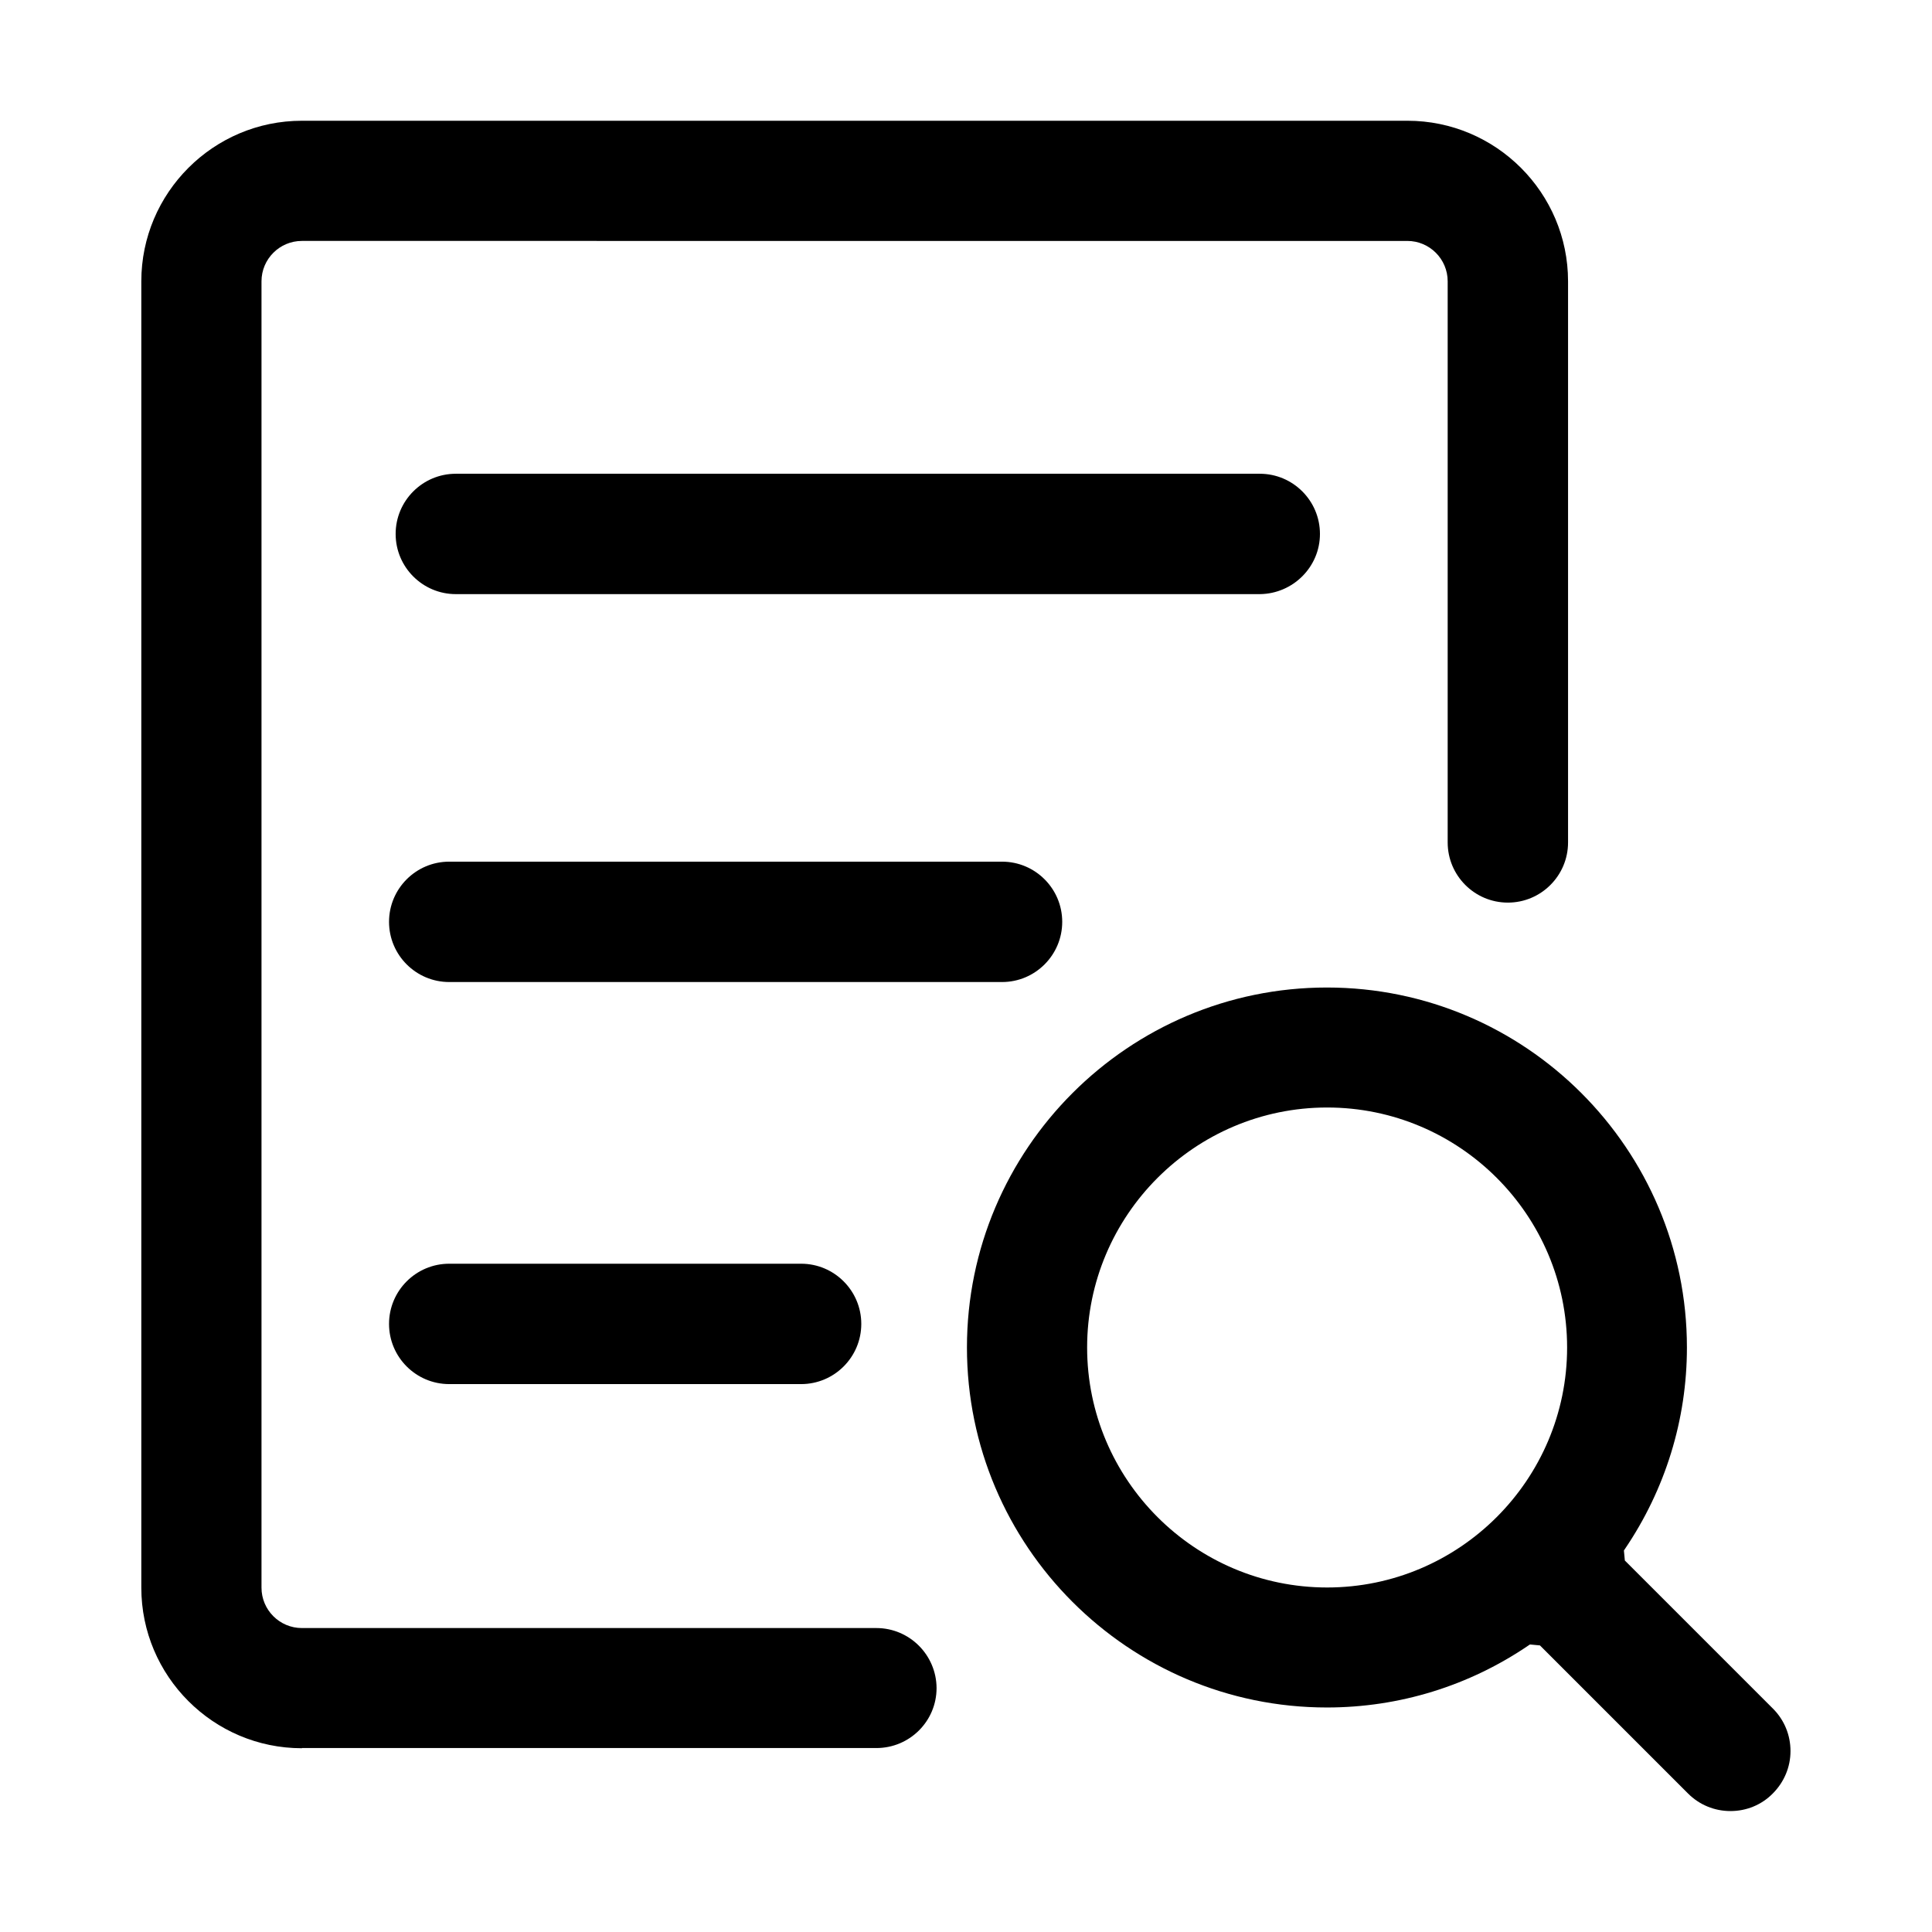 <svg class="icon svg-inline--fa" viewBox="0 0 1024 1024" xmlns="http://www.w3.org/2000/svg" xmlns:xlink="http://www.w3.org/1999/xlink">
											<path fill="currentColor" d="M238.1 520.5c-17.6 0-31.9-14.3-31.9-31.9 0-17.6 14.3-31.9 31.9-31.9h293c17.6 0 31.9 14.3 31.9 31.9 0 17.6-14.3 31.9-31.9 31.9h-293zM238.1 733.6c-17.6 0-31.9-14.3-31.9-31.9s14.3-31.9 31.9-31.9h186.5c17.6 0 31.9 14.3 31.9 31.9s-14.3 31.9-31.9 31.9H238.1zM241.6 314.9c-17.6 0-31.9-14.3-31.9-31.9s14.3-31.9 31.9-31.9h426.1c17.6 0 31.9 14.3 31.9 31.9 0 17.5-14.3 31.7-31.8 31.9H241.6z"></path>
											<path fill="currentColor" d="M160 926.6c-46.9 0-85.1-38.2-85.1-85.1V149.1c0-46.9 38.2-85.1 85.1-85.1h586c46.9 0 85.1 38.2 85.1 85.1v297.4c0 17.6-14.3 31.9-31.9 31.9-17.6 0-31.9-14.3-31.9-31.9V149.1c0-11.8-9.6-21.4-21.4-21.4H160c-11.8 0-21.4 9.6-21.4 21.4v692.4c0 11.8 9.6 21.4 21.4 21.4h304.5c17.5 0 31.8 14.2 31.9 31.8 0 17.6-14.3 31.8-31.9 31.8H160z"></path>
											<path fill="currentColor" d="M917.2 959.9c-8.5 0-16.5-3.3-22.5-9.3l-78.5-78.5-5.3-0.5-0.6 0.4c-31.7 21.6-68.7 33-107 33-105.2 0-190.8-85.6-190.8-190.8s85.6-190.8 190.8-190.8c105.2 0 190.8 85.6 190.8 190.8 0 38.2-11.4 75.2-33 107l-0.4 0.6 0.5 5.3 78.5 78.5c6 6 9.3 14 9.3 22.5s-3.4 16.5-9.4 22.5c-5.9 6-13.9 9.3-22.4 9.3zM703.4 587c-70.1 0-127.2 57.1-127.2 127.2s57.1 127.2 127.2 127.2 127.2-57.1 127.2-127.2S773.6 587 703.4 587z"></path>
										</svg>